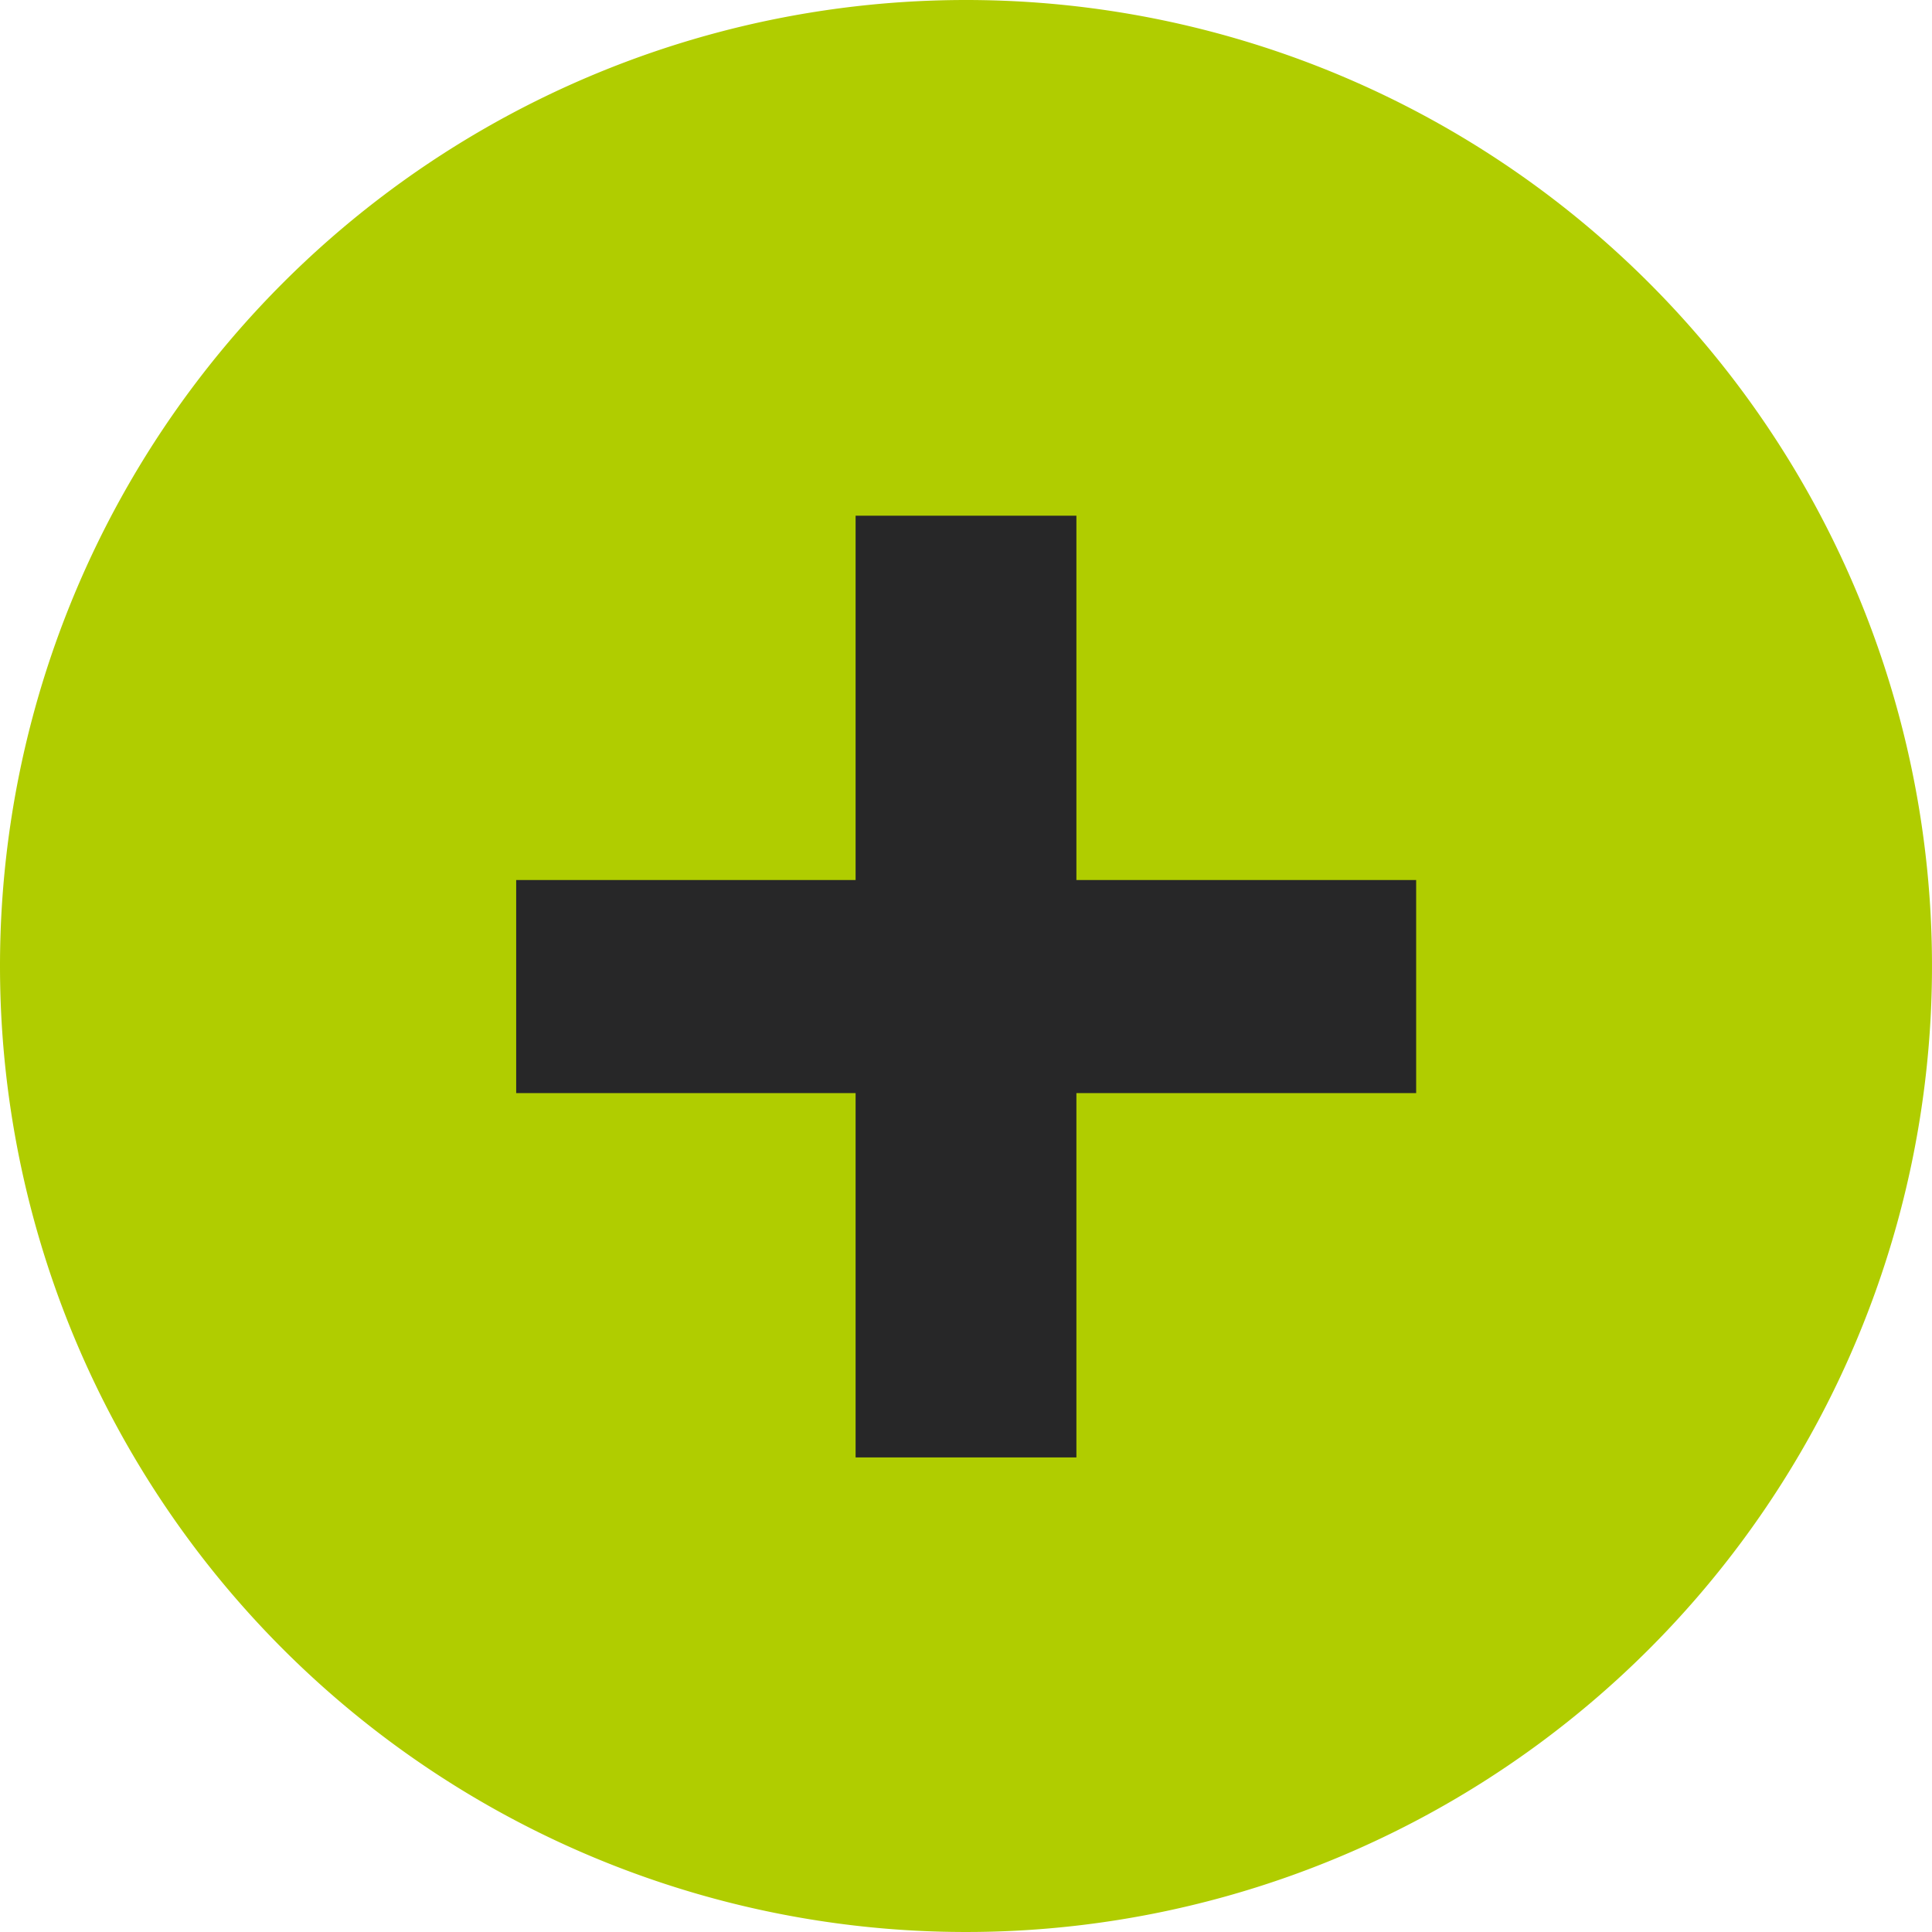 <svg xmlns="http://www.w3.org/2000/svg" width="28" height="28" viewBox="0 0 28 28">
  <g id="icone-plus" transform="translate(-1474 -6127)">
    <path id="Tracé_1409" data-name="Tracé 1409" d="M14,0A14,14,0,1,1,0,14,14,14,0,0,1,14,0Z" transform="translate(1474 6127)" fill="#b0cd00"/>
    <path id="Tracé_1408" data-name="Tracé 1408" d="M7.4-3.878v-5.28H2.481v-3.088H7.4v-5.28H10.6v5.28h4.924v3.088H10.6v5.28Z" transform="translate(1479 6152)" fill="#272728"/>
  </g>
</svg>
